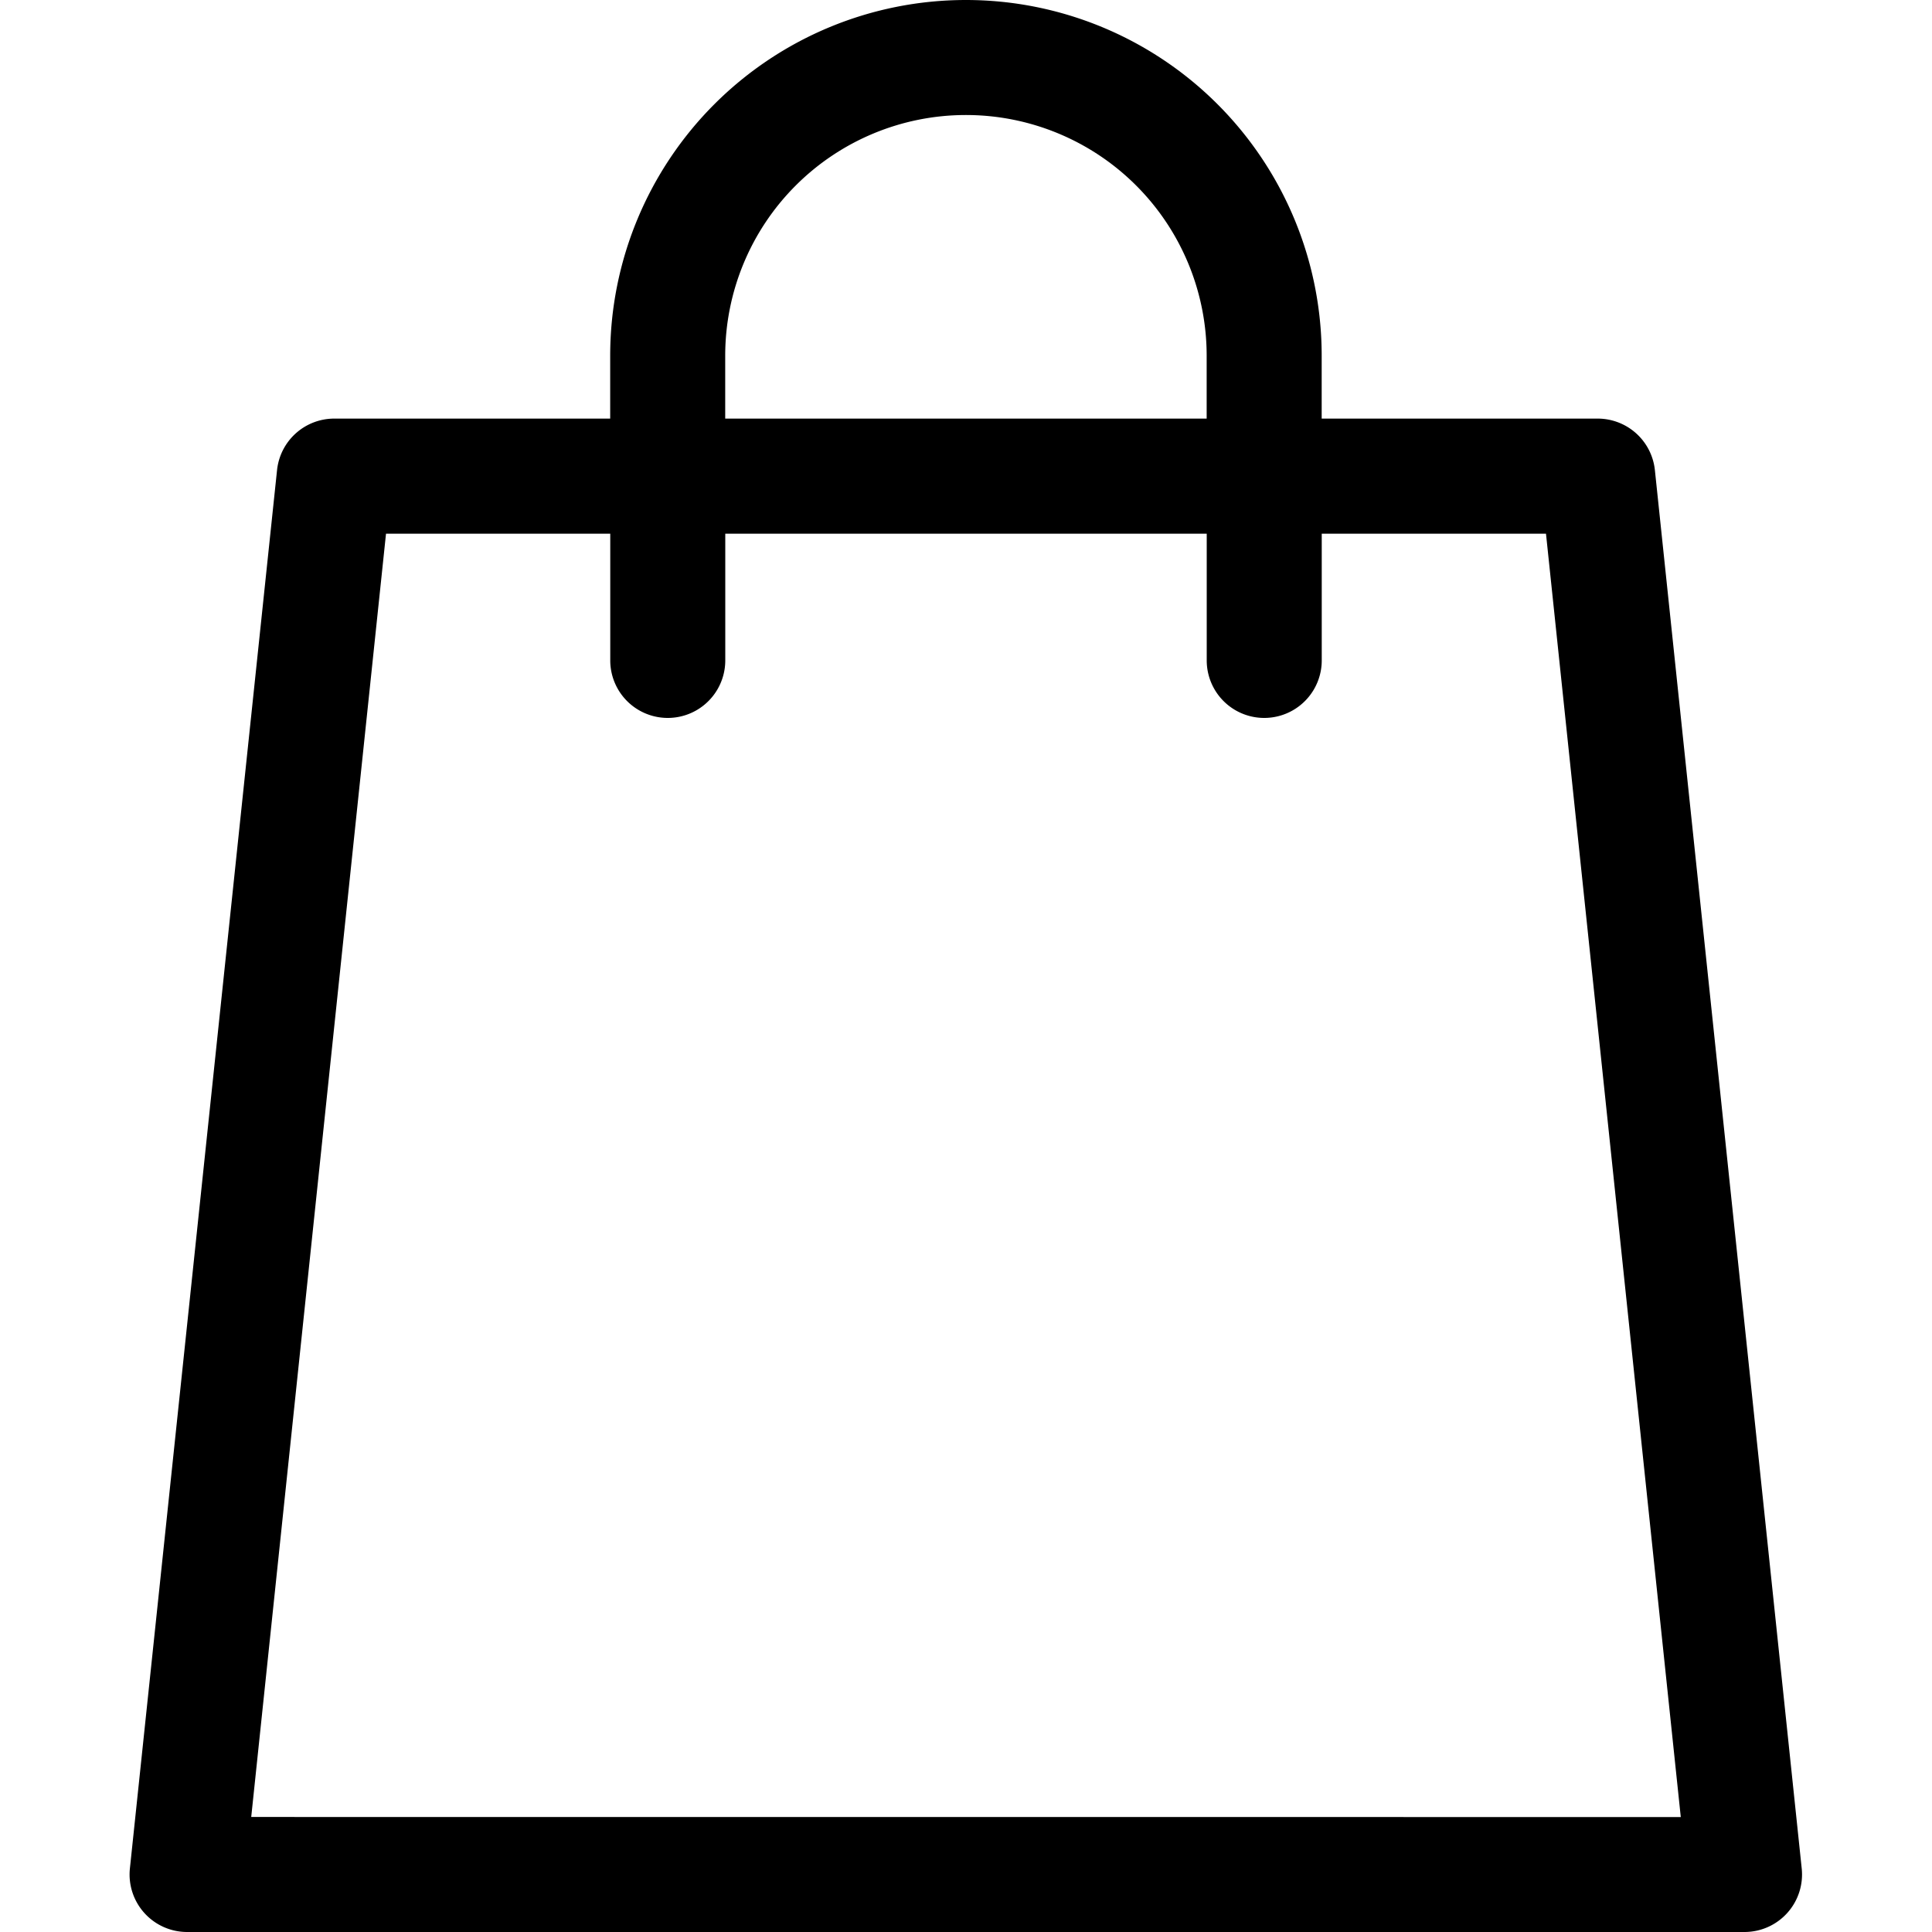 <svg xmlns="http://www.w3.org/2000/svg" xmlns:xlink="http://www.w3.org/1999/xlink" width="30" height="30" viewBox="0 0 30 30">
  <defs>
    <clipPath id="clip-path">
      <rect id="Rectangle_692" data-name="Rectangle 692" width="30" height="30" transform="translate(1380 162)" fill="#fff" stroke="#707070" stroke-width="1"/>
    </clipPath>
  </defs>
  <g id="icon-cart" transform="translate(-1380 -162)" clip-path="url(#clip-path)">
    <path id="bag" d="M25.96,29.014,23.68,7.3a.893.893,0,0,0-.888-.8H18.506V5.524a5.524,5.524,0,0,0-11.048,0V6.5H3.173a.893.893,0,0,0-.888.8L0,29.014A.893.893,0,0,0,.893,30H25.072a.893.893,0,0,0,.888-.986ZM9.244,5.524a3.738,3.738,0,0,1,7.476,0V6.5H9.244Zm-7.36,22.69L3.977,8.287H7.459v1.968a.893.893,0,0,0,1.786,0V8.287h7.476v1.968a.893.893,0,0,0,1.786,0V8.287h3.482l2.093,19.928Zm0,0" transform="translate(1382.017 162)"/>
  </g>
</svg>

